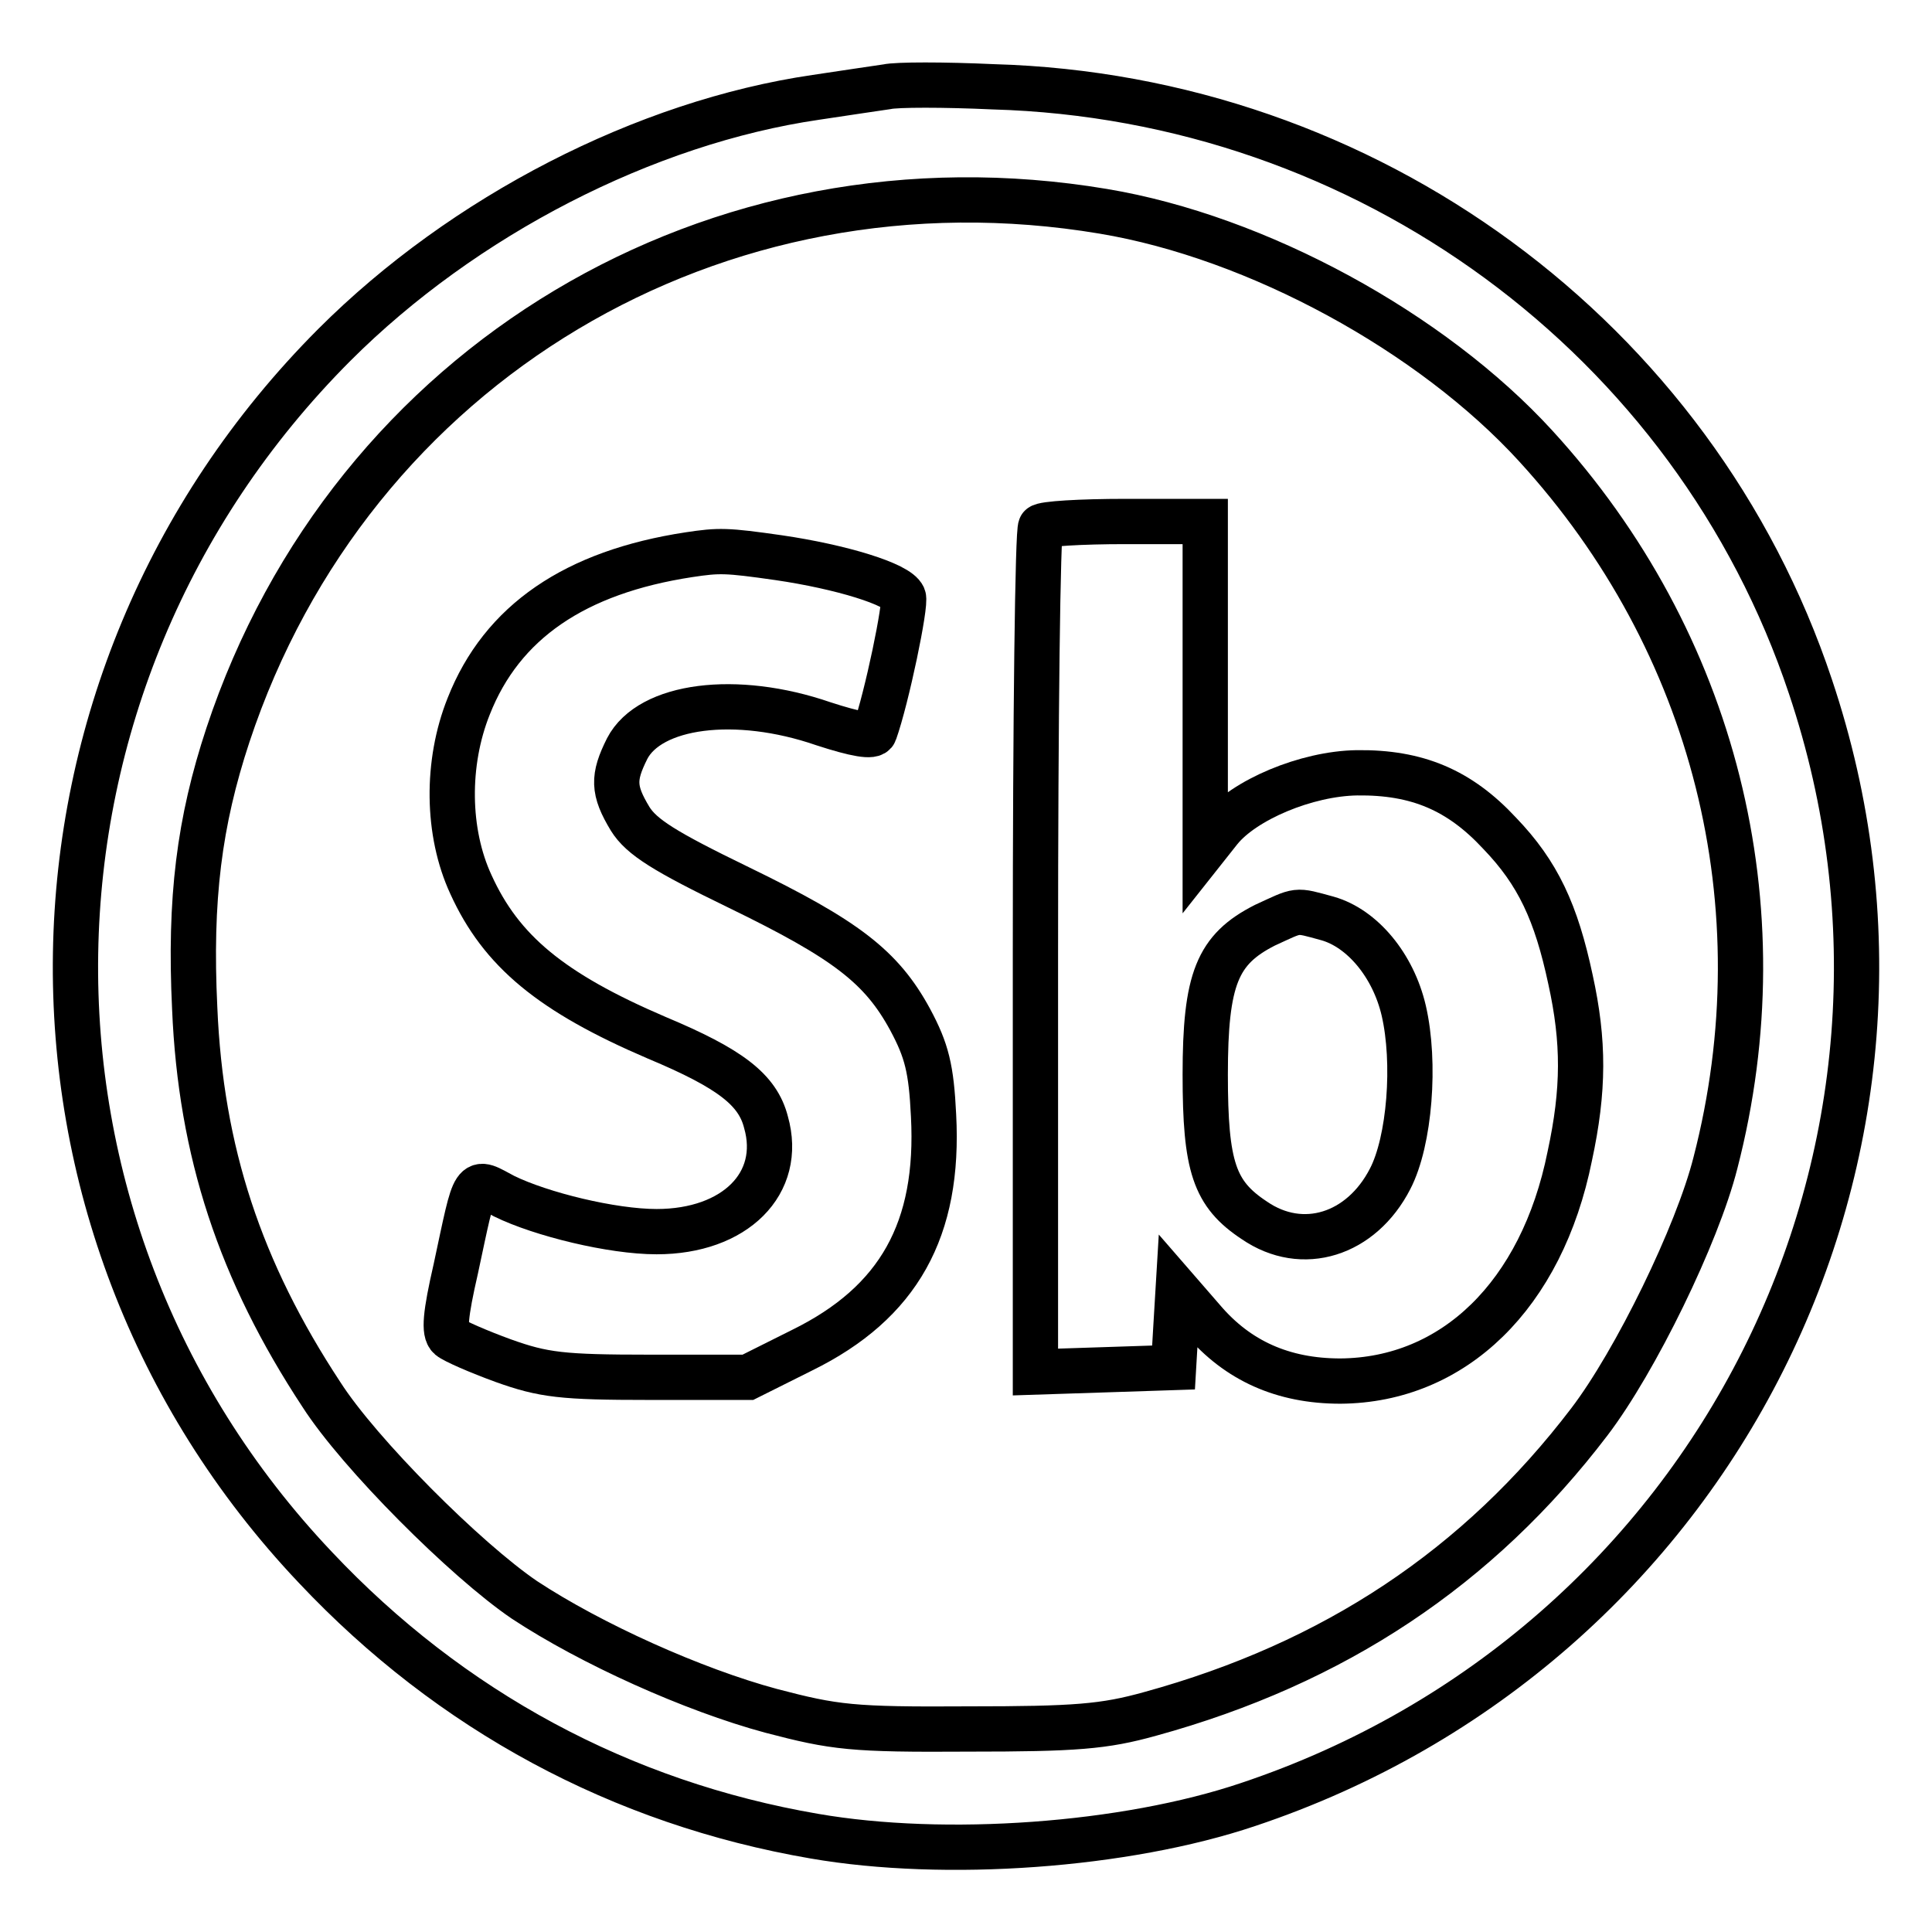 <?xml version="1.0" encoding="utf-8"?>
<!-- Svg Vector Icons : http://www.onlinewebfonts.com/icon -->
<!DOCTYPE svg PUBLIC "-//W3C//DTD SVG 1.1//EN" "http://www.w3.org/Graphics/SVG/1.1/DTD/svg11.dtd">
<svg version="1.1" xmlns="http://www.w3.org/2000/svg" xmlns:xlink="http://www.w3.org/1999/xlink" x="0px" y="0px" viewBox="0 0 256 256" enable-background="new 0 0 256 256" xml:space="preserve">
<g> <g> <path stroke-width="6" fill-opacity="0" stroke="#000000"  d="M117.5,11.5c-1.3,0.2-5.5,0.8-9.4,1.4c-22.6,3.3-46.7,15.7-63.8,32.8C-0.4,90.5-1.6,161.9,41.8,207.7  c17.9,19,40.5,31.2,66.1,35.6c17.3,3,41.2,1.3,57.5-4.2c61.9-20.7,95.1-86.7,74.5-148.1c-15.4-46.2-58.8-78.1-108.3-79.5  C125.1,11.2,118.8,11.2,117.5,11.5z M146.2,28c20.4,3.4,43.5,16,57.3,31.1c23.7,25.9,32.6,61,23.8,95  c-2.4,9.5-10.6,26.3-16.7,34.3c-14.7,19.3-33.8,32-58.2,38.7c-6.1,1.7-9.9,2-24.1,2c-15.4,0.1-17.7-0.2-26.1-2.4  c-10.4-2.8-23.9-8.9-32.7-14.7c-7.8-5.3-21.9-19.4-26.9-27.2c-10.8-16.4-16-32.2-16.8-51.2c-0.7-14.5,0.6-24.7,4.4-36.2  C46.5,48.2,94.9,19.4,146.2,28z"/> <path stroke-width="6" fill-opacity="0" stroke="#000000"  d="M137.9,69.8c-0.4,0.3-0.7,25.6-0.7,56.3v55.7l9.2-0.3l9.1-0.3l0.3-5.1l0.3-5l3.3,3.8  c4.6,5.4,10.6,8.1,18.2,8.1c15-0.1,26.7-11.4,30.4-29.8c1.9-8.8,1.9-15.2,0.1-23.4c-1.9-8.9-4.3-14.1-9.4-19.4  c-5.3-5.7-10.9-8.1-18.9-8c-6.7,0.1-15,3.6-18.2,7.6l-1.9,2.4V90.8V69.1h-10.6C143.2,69.1,138.2,69.4,137.9,69.8z M175.9,121.7  c4.6,1.3,8.7,6.2,10.1,12.2c1.6,6.9,0.8,17.3-1.8,22.3c-3.8,7.4-11.6,9.9-18,5.5c-5.3-3.5-6.5-7.1-6.5-19.3  c0-12.7,1.6-16.6,7.9-19.8C172.2,120.5,171.5,120.5,175.9,121.7z"/> <path stroke-width="6" fill-opacity="0" stroke="#000000"  d="M91.3,73.5c-15.1,2.3-24.8,8.9-29.2,20.1c-3,7.5-2.9,16.7,0.3,23.6c4,8.8,10.6,14.3,24.6,20.3  c9.8,4.1,13.4,6.9,14.5,11.2c2.3,8.1-4.1,14.5-14.5,14.5c-5.9,0-15.3-2.3-20.2-4.7c-4.2-2.2-3.7-3-6.4,9.6  c-1.4,6.1-1.6,8.4-0.8,9.1c0.6,0.5,3.8,1.9,7.1,3.1c5.3,1.9,7.8,2.2,19.3,2.2h13.1l7.2-3.6c12.8-6.3,18.2-16,17.4-31.1  c-0.3-6.2-0.9-8.6-3.1-12.7c-3.8-7-8.5-10.6-22.7-17.5c-9.9-4.8-12.9-6.7-14.4-9.1c-2.3-3.8-2.3-5.5-0.4-9.3  c3-5.8,14.4-7.3,26-3.3c4.3,1.4,6.6,1.8,6.8,1.1c1.6-4.5,4.2-17,3.8-17.9c-0.7-1.7-8.3-4-16.5-5.2C96.2,72.9,95.3,72.9,91.3,73.5z  "/> </g></g>
</svg>